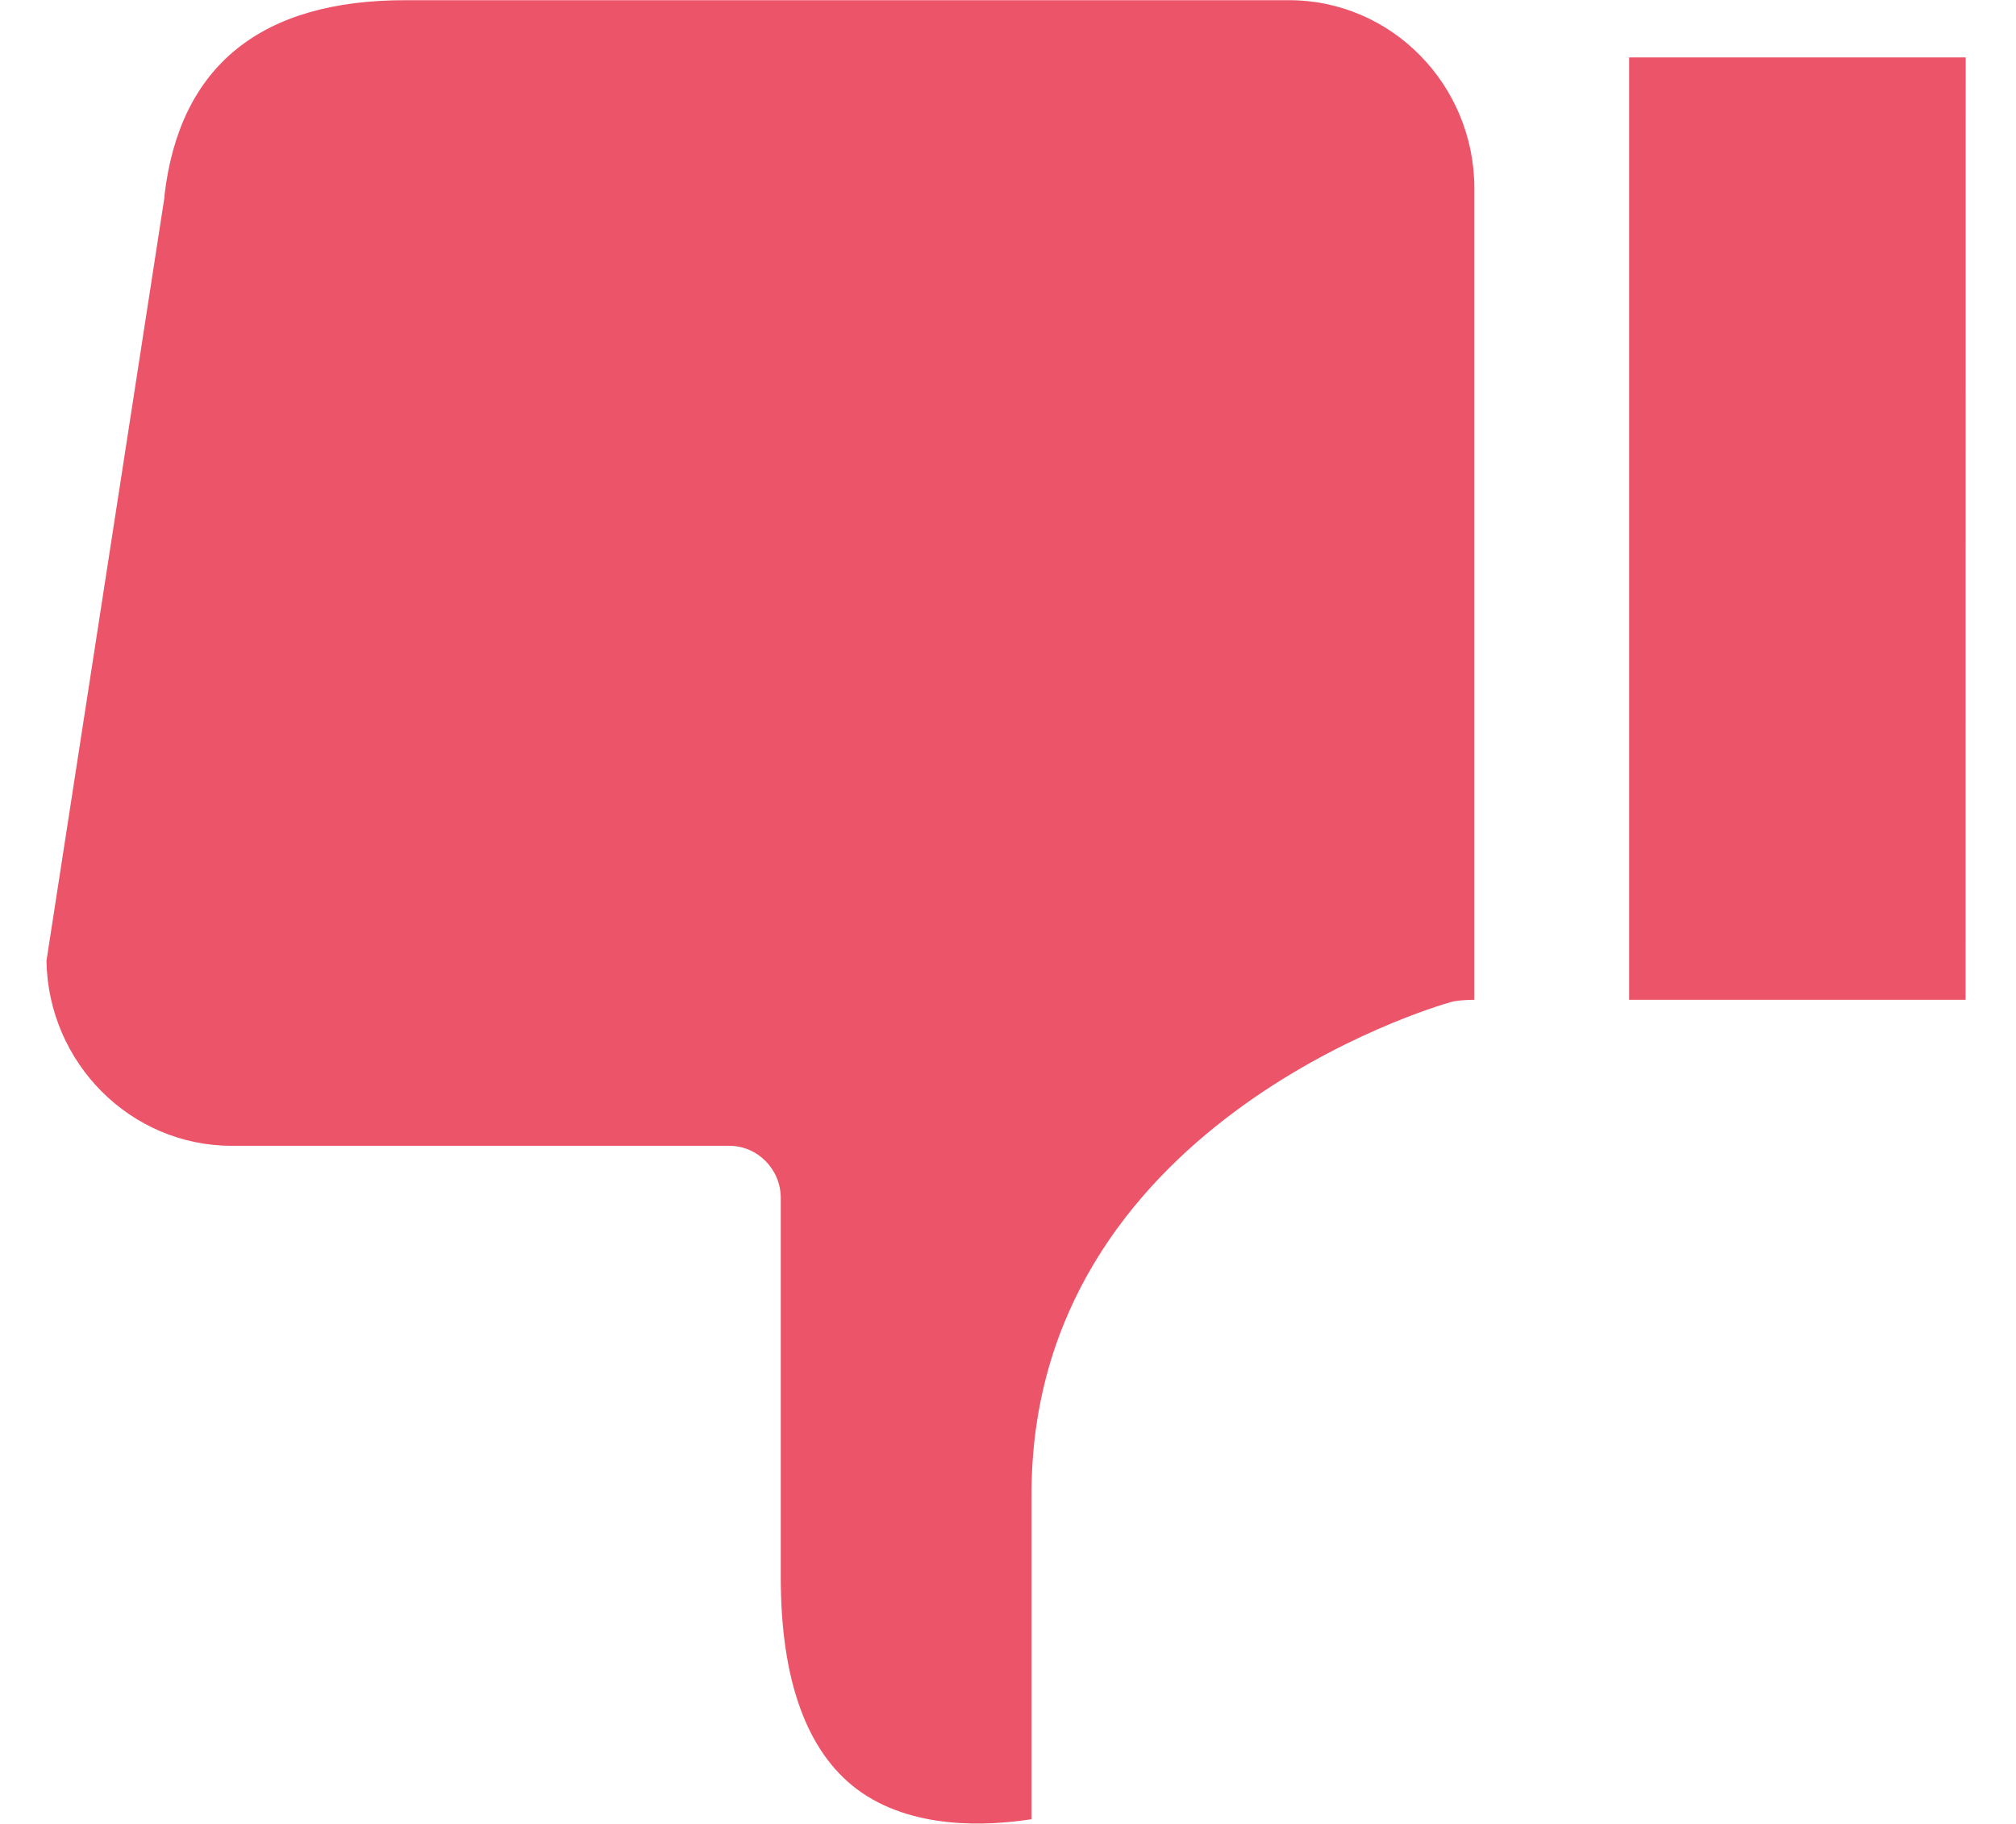 <svg xmlns="http://www.w3.org/2000/svg" width="21" height="19"><path fill="#ec5569" d="M15.11 10.44c-.176.047-4.365 1.285-4.365 5.125v3.386c-.459.071-1.247.113-1.818-.312-.524-.394-.794-1.136-.794-2.207V12.48c0-.3-.242-.544-.536-.544H2.414c-1.053 0-1.912-.862-1.93-1.927l1.23-7.96V2.03C1.873.684 2.72.002 4.22.002h9.208c1.065 0 1.93.879 1.93 1.962v8.451s-.165 0-.247.024zm5.365-.025H16.97V.598h3.506z"/></svg>